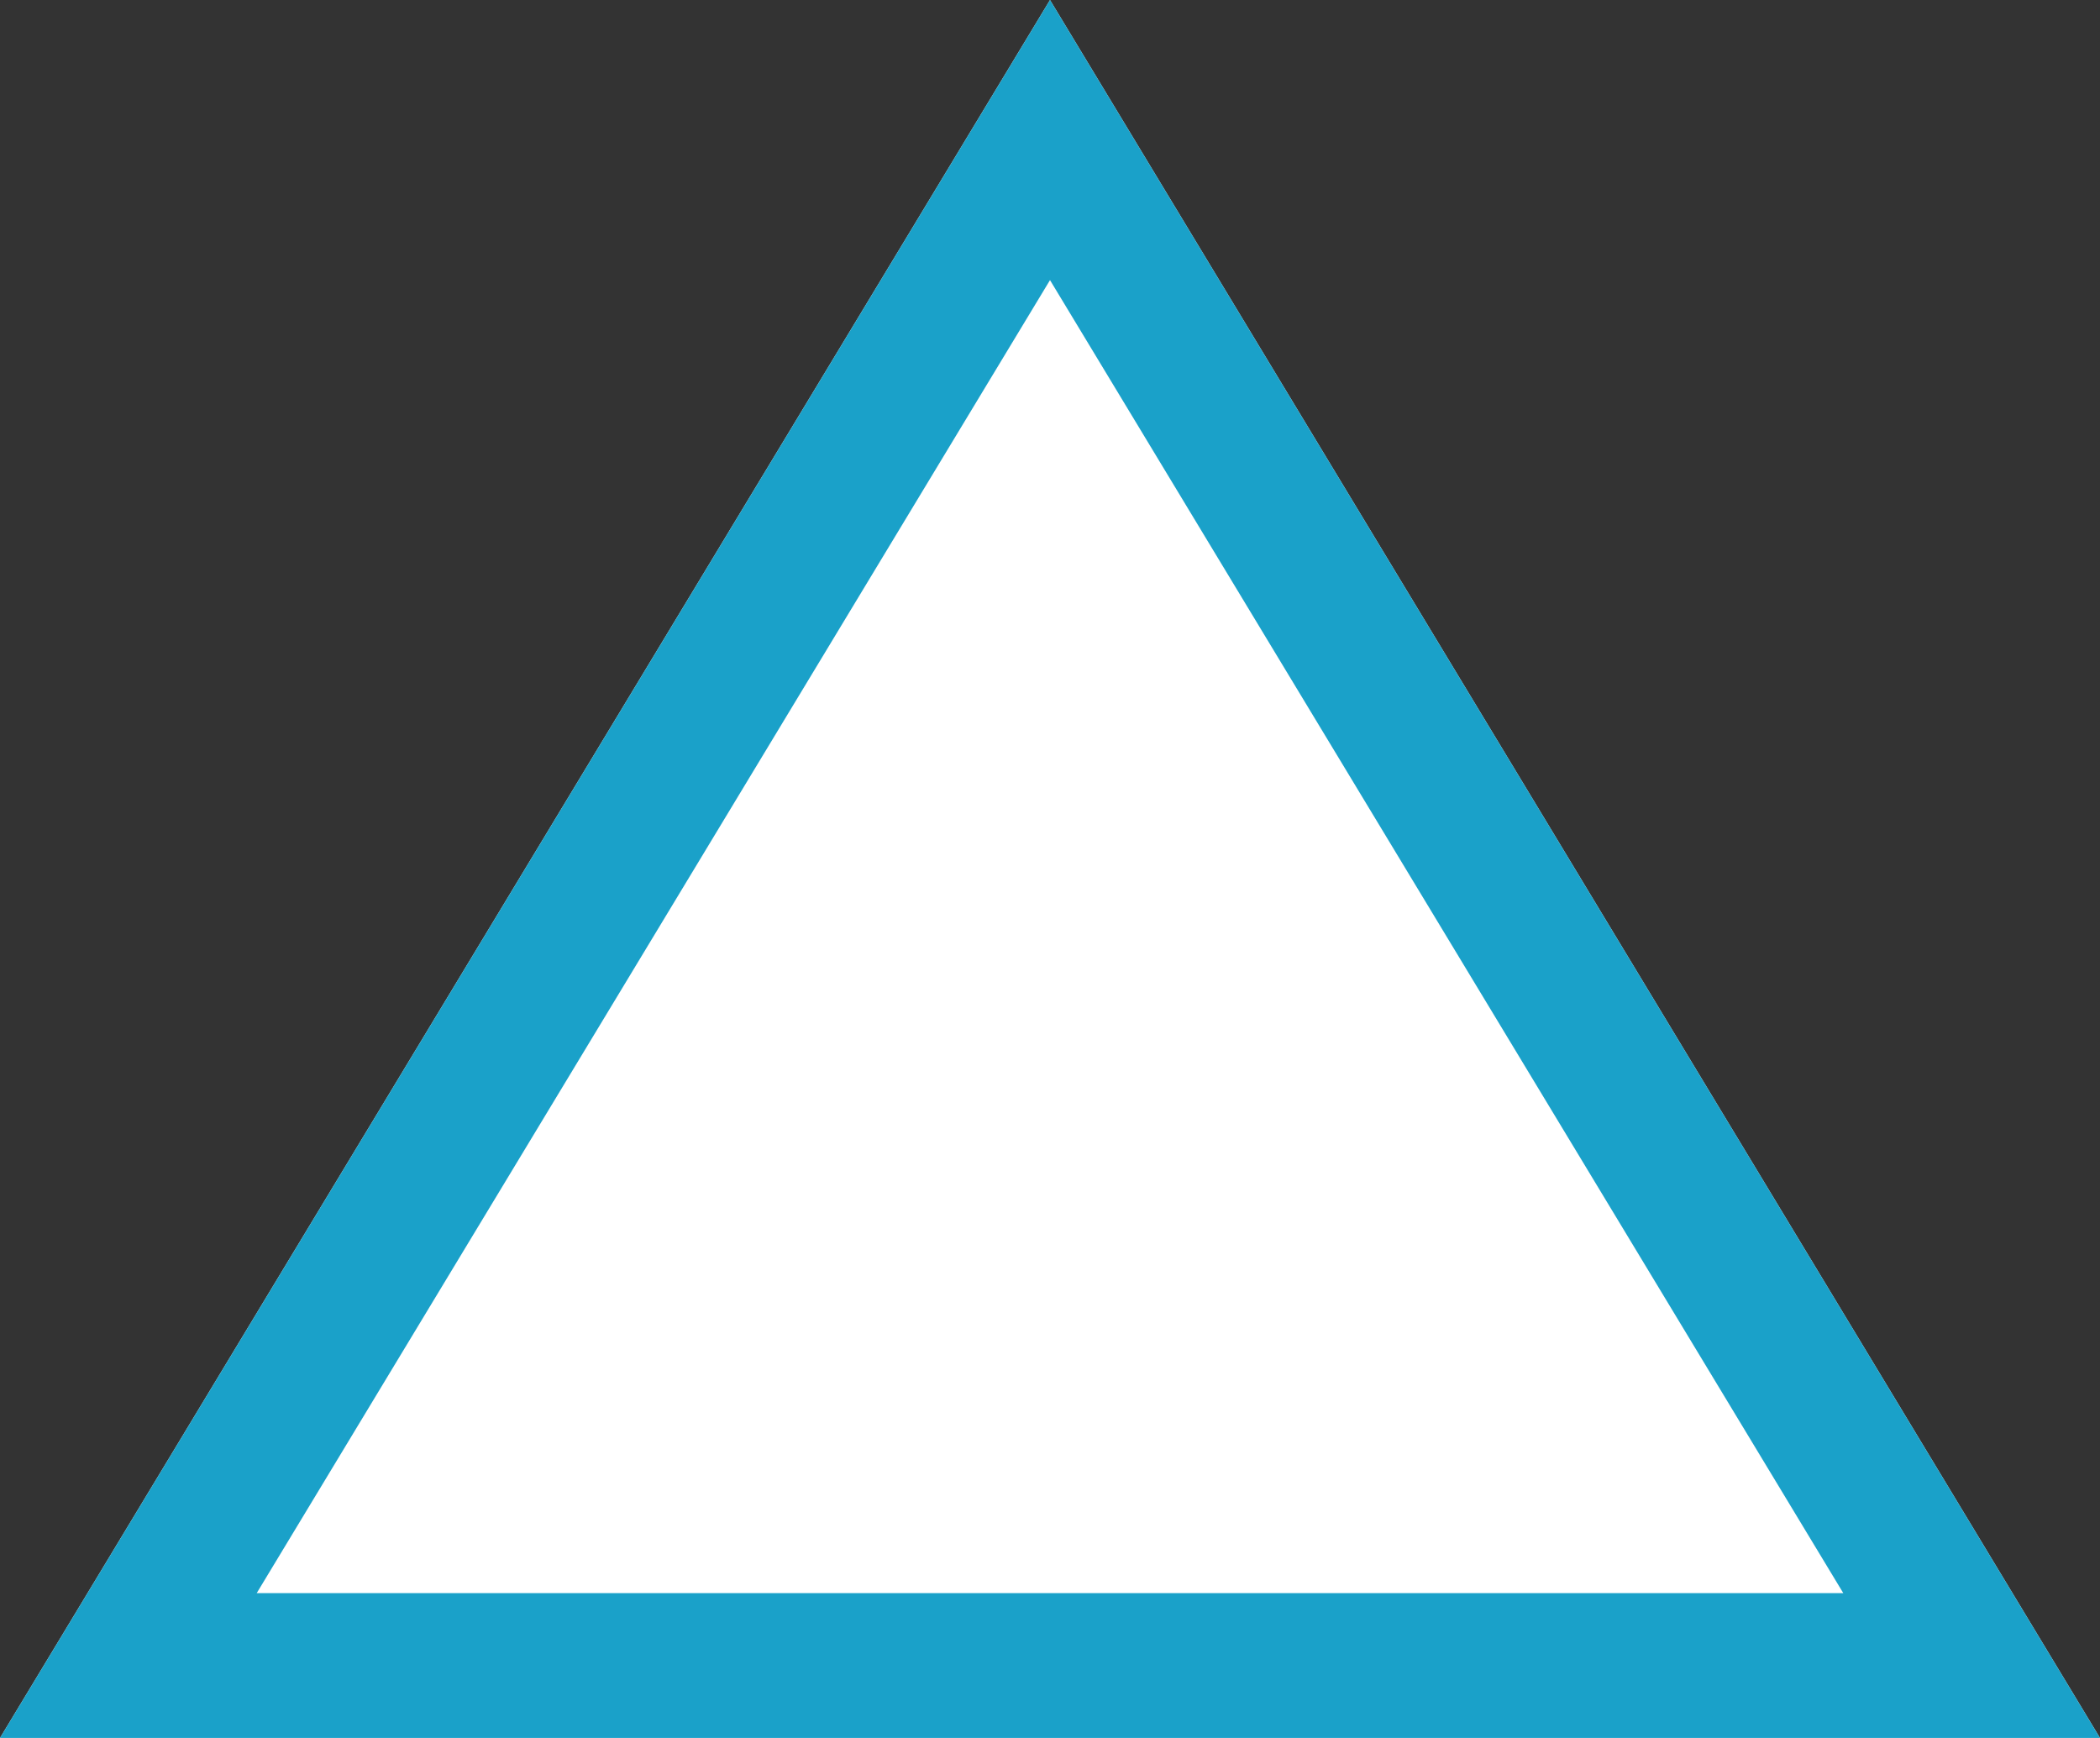<svg xmlns="http://www.w3.org/2000/svg" width="29" height="24" viewBox="0 0 29 24"><rect x="0" y="0" width="29" height="24" fill="#333333" stroke="none"/><path d="M14.5 0L29 24H0z" fill="#fff"/><path d="M14.5 3.868L3.545 22h21.91L14.5 3.868M14.5 0L29 24H0z" fill="#1aa1c9"/></svg>